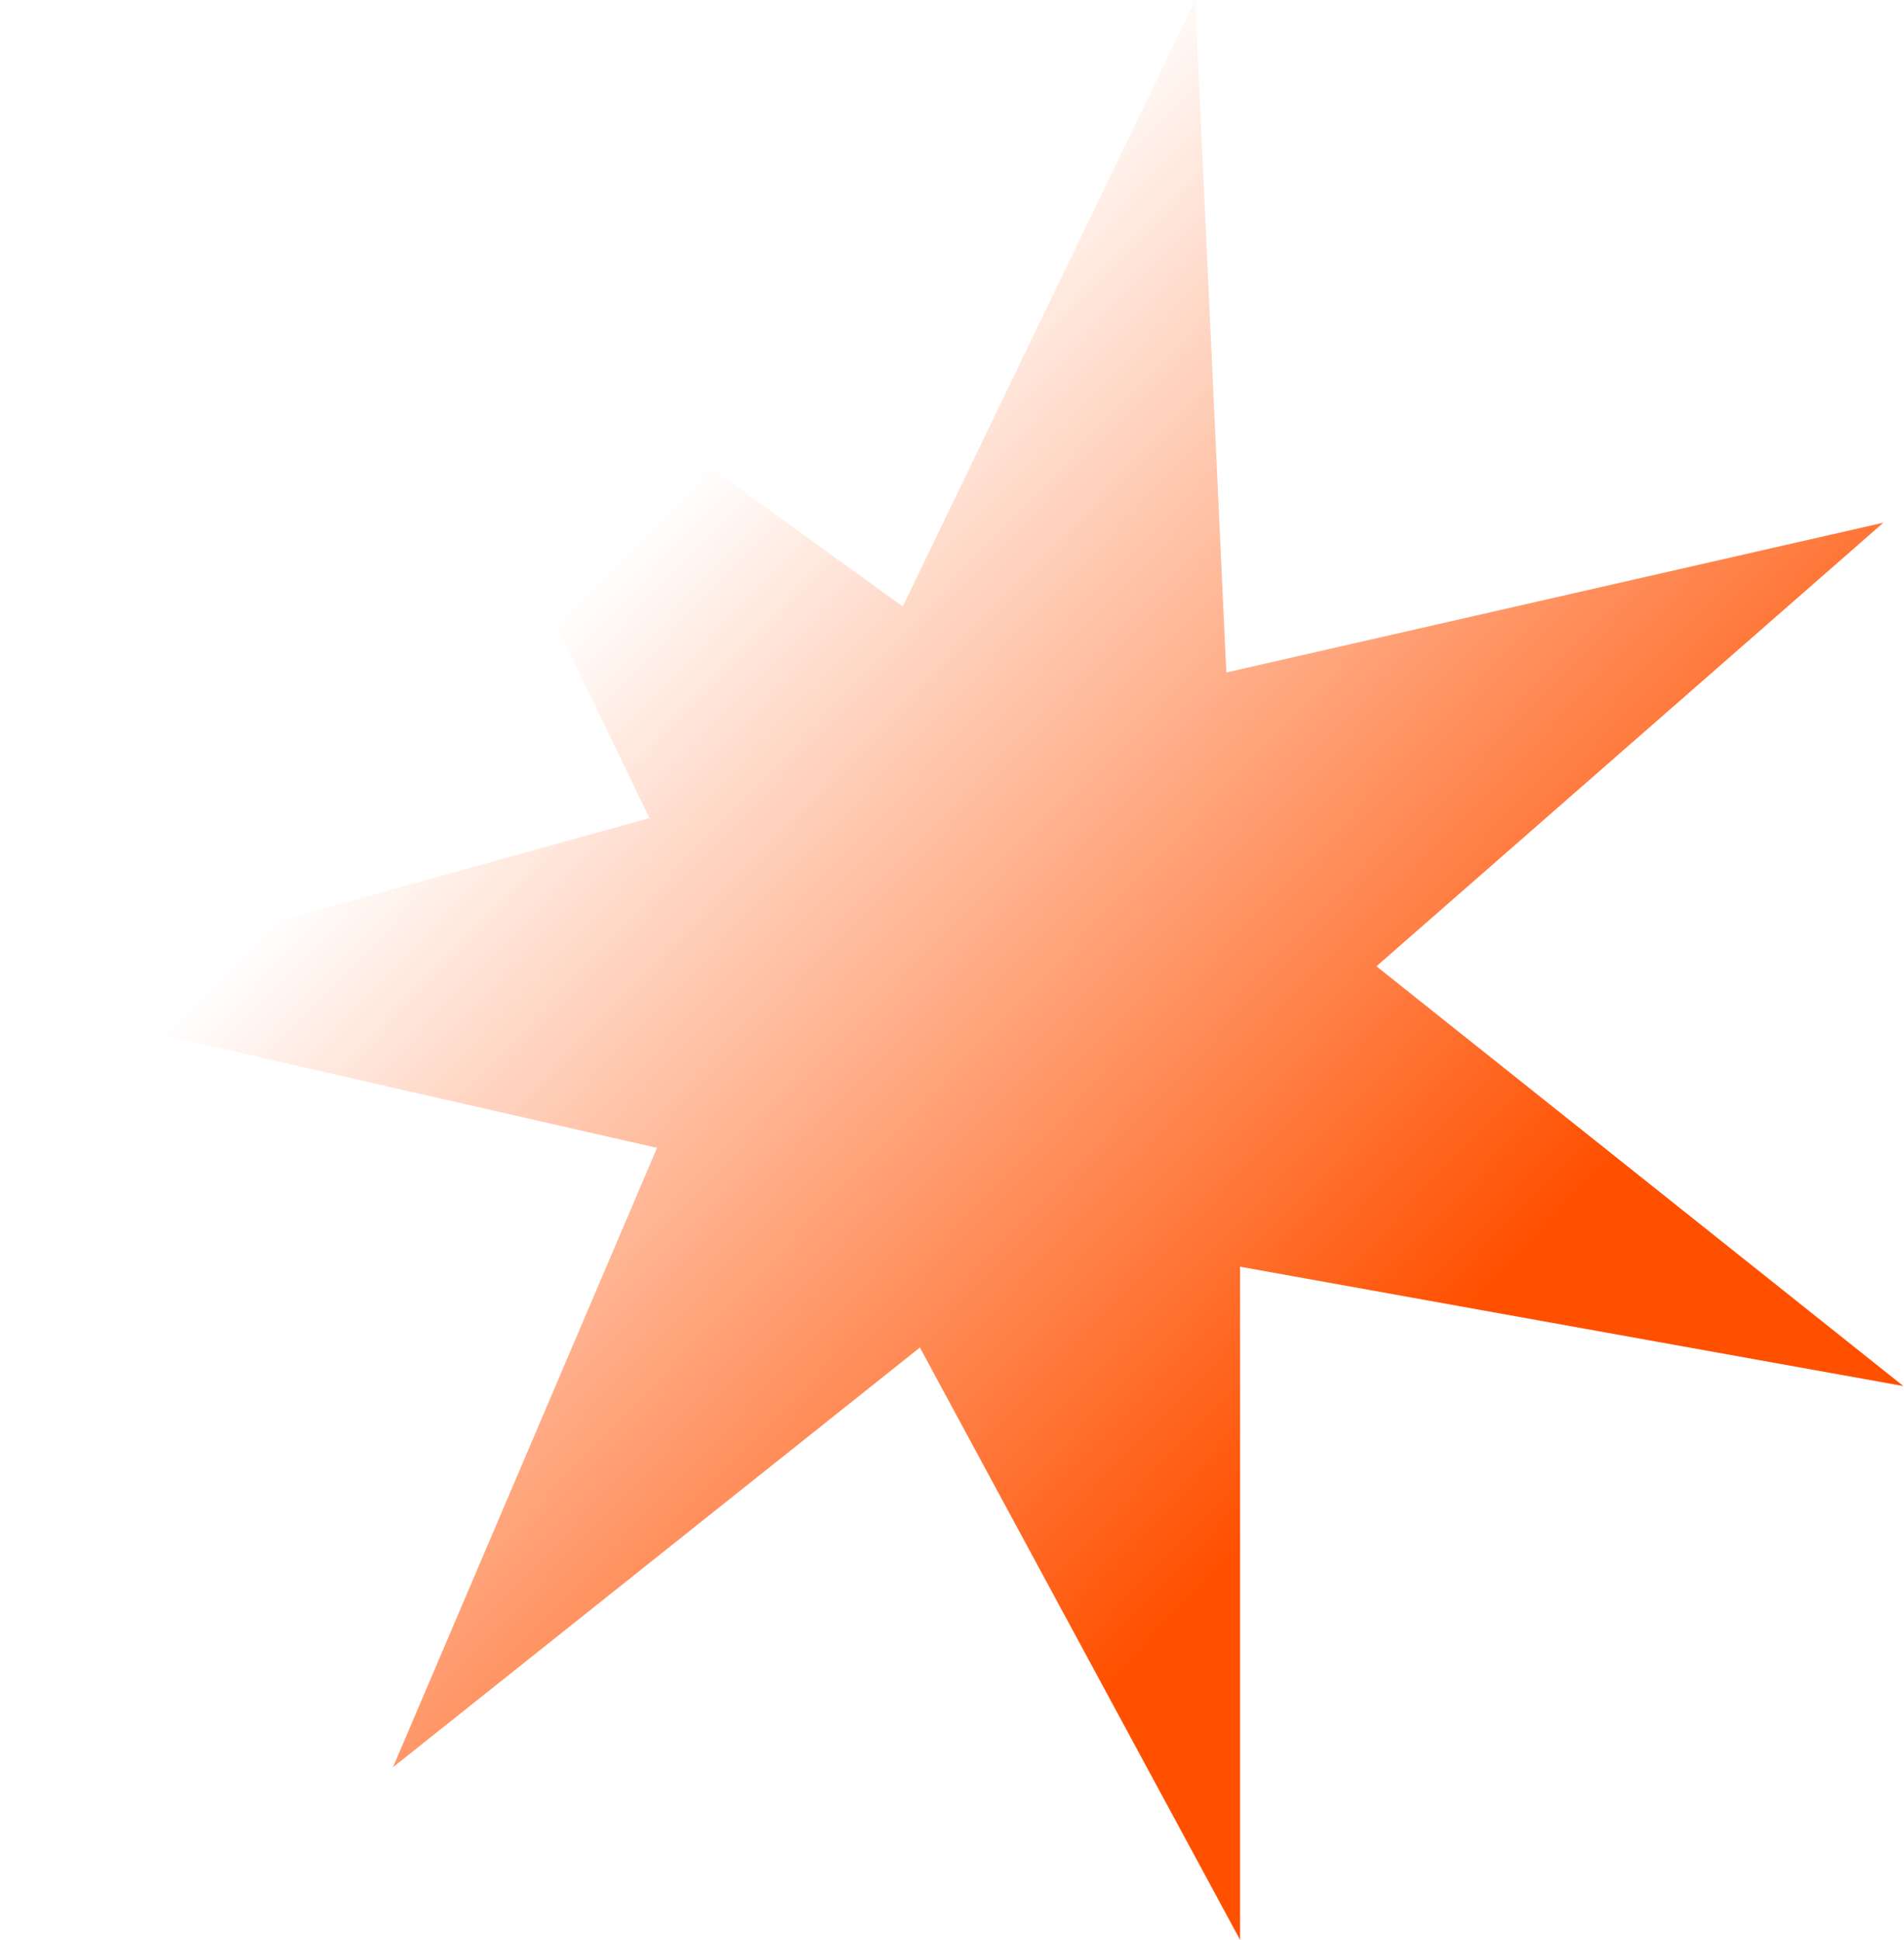 <?xml version="1.0" encoding="utf-8"?>
<svg xmlns="http://www.w3.org/2000/svg" fill="none" height="100%" overflow="visible" preserveAspectRatio="none" style="display: block;" viewBox="0 0 637 649" width="100%">
<path d="M460.494 323.246L636.777 463.663L414.881 423.741V648.944L307.758 450.78L131.476 591.178L219.814 383.989L0 333.881L217.264 273.681L119.44 70.78L302.022 202.902L399.865 0L410.27 224.959L630.102 174.852L460.494 323.246Z" fill="url(#paint0_linear_0_2651)" id="Star"/>
<defs>
<linearGradient gradientUnits="userSpaceOnUse" id="paint0_linear_0_2651" x1="88.021" x2="554.549" y1="103.774" y2="549.809">
<stop offset="0.22" stop-color="#FF5000" stop-opacity="0"/>
<stop offset="0.81" stop-color="#FF5000"/>
</linearGradient>
</defs>
</svg>